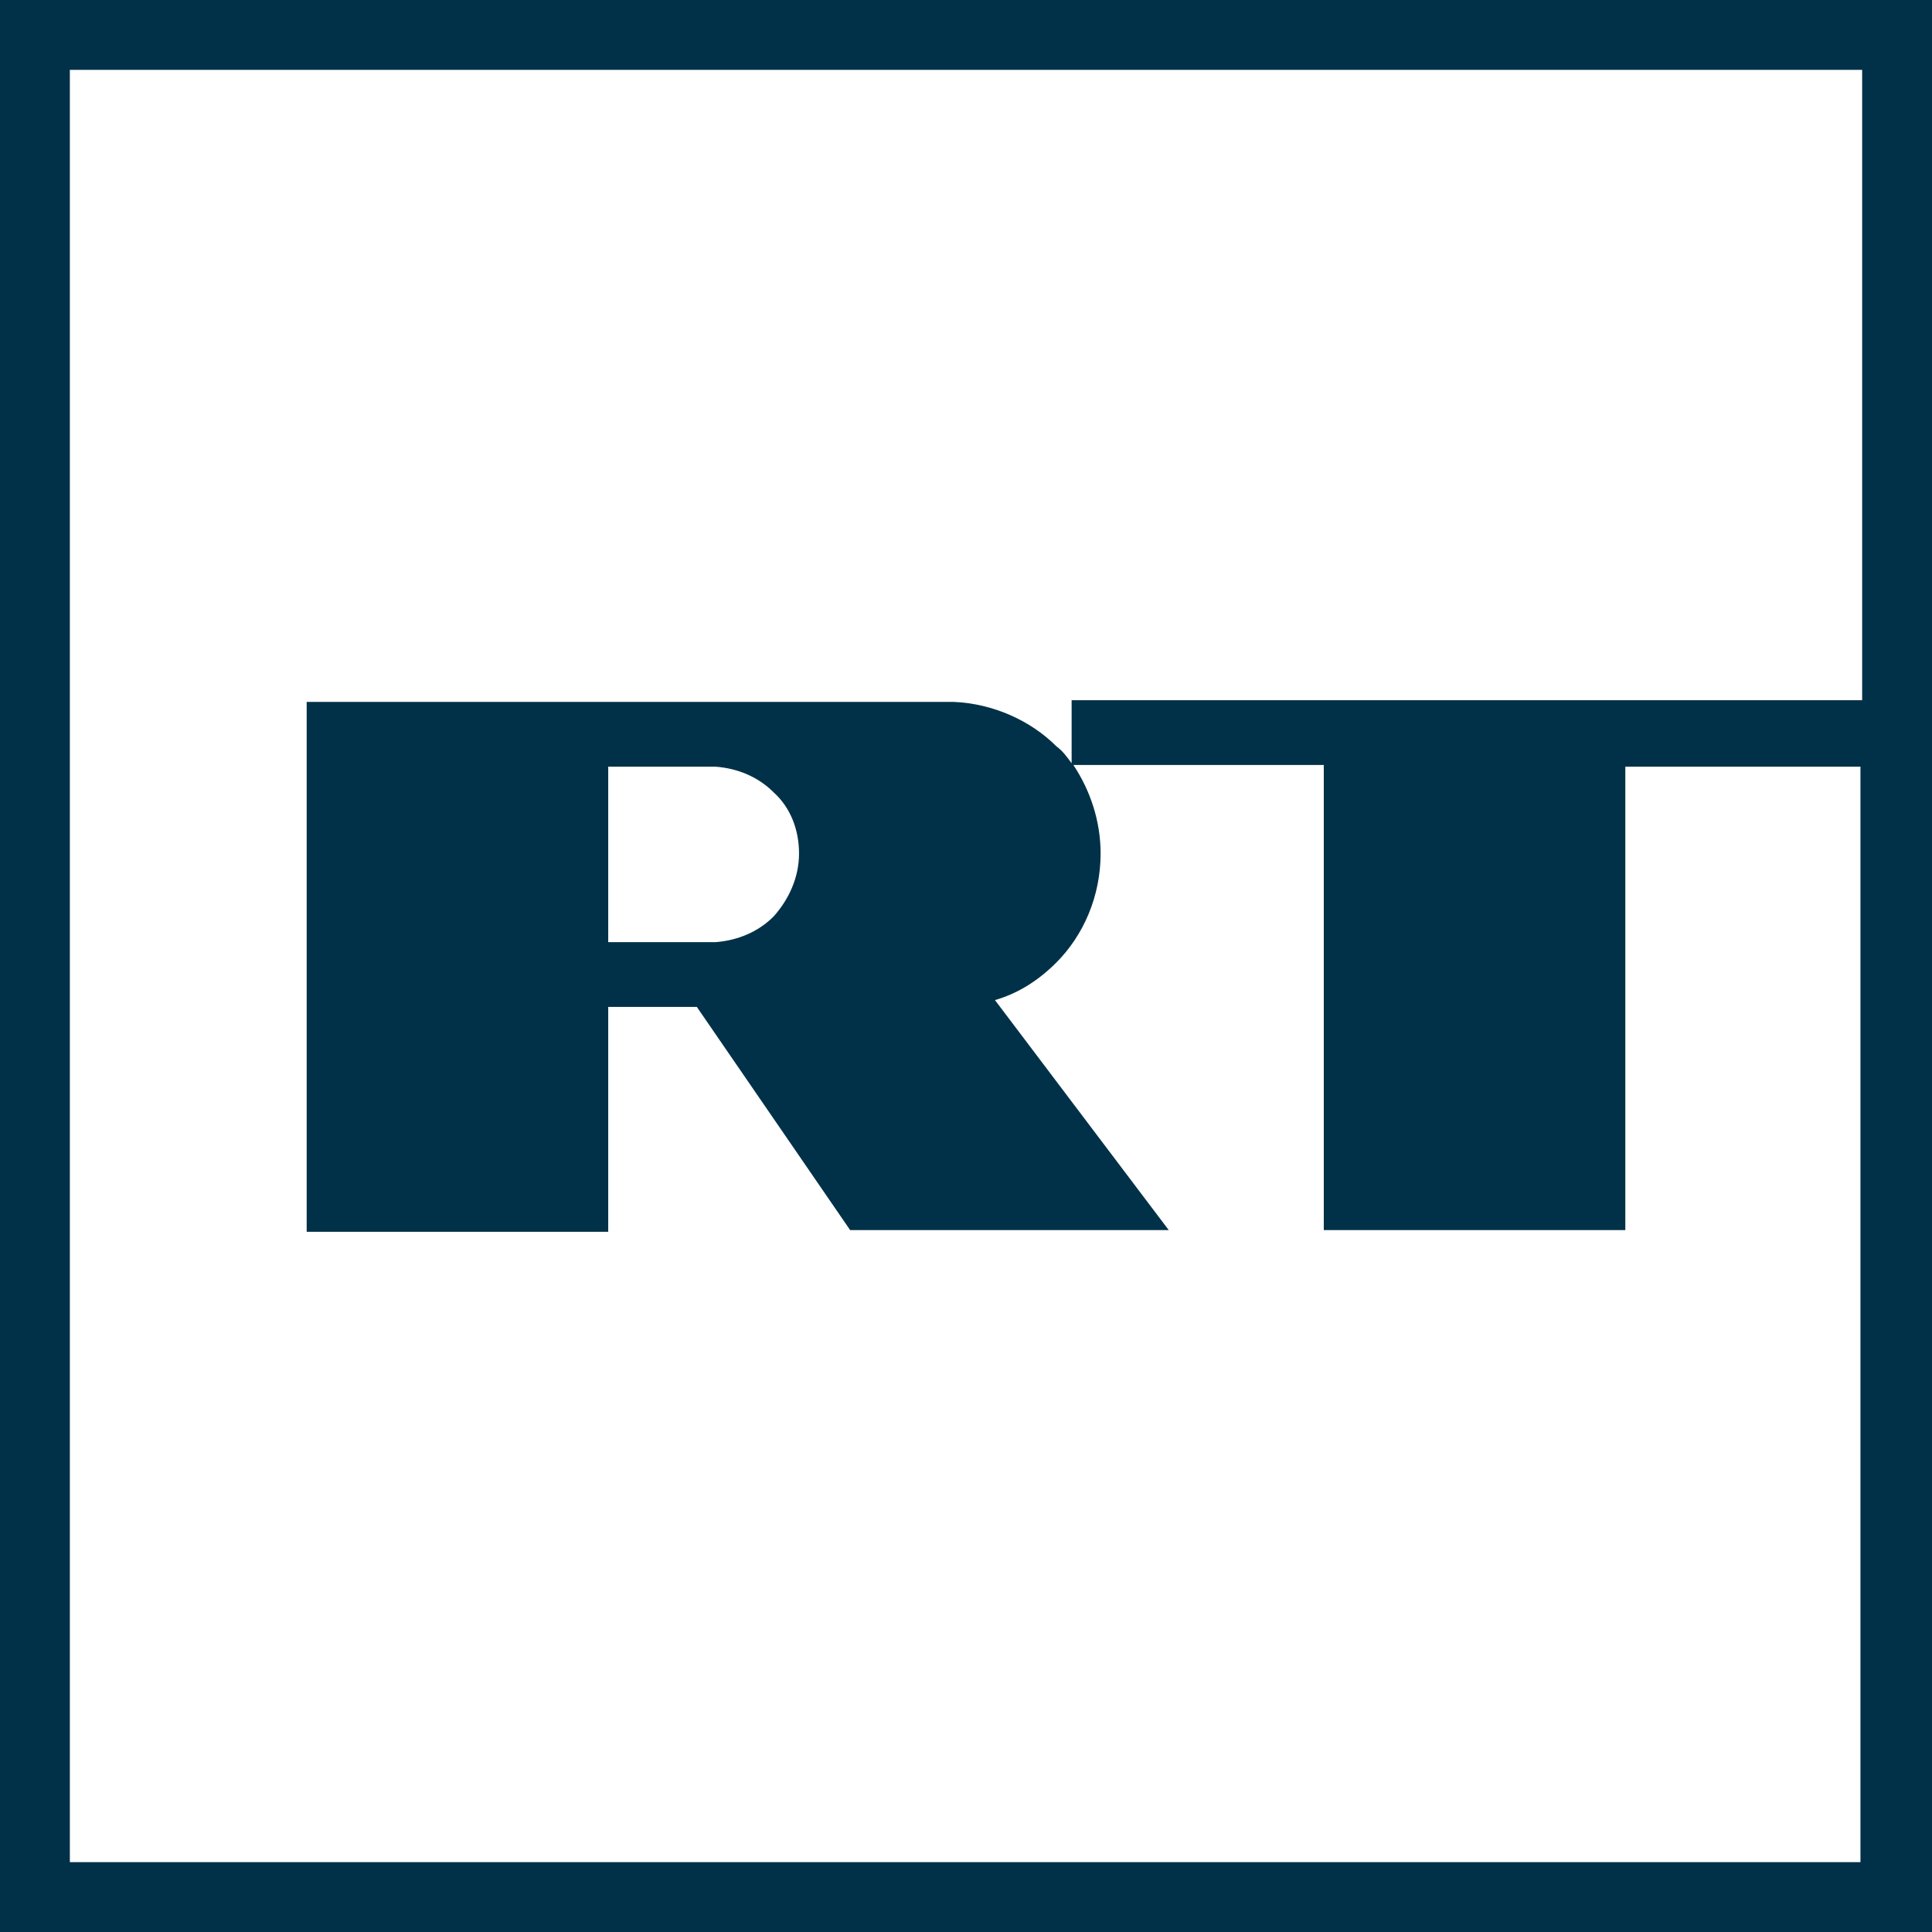 <?xml version="1.0" encoding="UTF-8"?> <svg xmlns="http://www.w3.org/2000/svg" width="64" height="64" viewBox="0 0 64 64" fill="none"><g clip-path="url(#clip0_242_3472)"><path d="M0 0V64H64V0H0ZM2.314 61.686V2.314H61.686V23.196H35.499V25.284C35.33 25.058 35.217 24.889 34.991 24.72C34.145 23.873 32.903 23.309 31.605 23.252C31.436 23.252 31.266 23.252 31.097 23.252H16.367H10.159V40.804H20.148V33.355H23.083L28.162 40.748H38.716L32.959 33.129C33.75 32.903 34.427 32.452 34.991 31.887C35.894 30.984 36.459 29.686 36.459 28.275C36.459 27.203 36.12 26.187 35.556 25.34H43.852V40.748H53.841V25.397H61.63V61.686H2.314ZM26.469 28.275C26.469 29.065 26.131 29.799 25.623 30.363C25.115 30.871 24.437 31.153 23.704 31.21H20.148V25.397H23.534H23.704C24.437 25.453 25.115 25.735 25.623 26.243C26.187 26.751 26.469 27.485 26.469 28.275Z" fill="#013148"></path></g><defs><clipPath id="clip0_242_3472"><rect width="64" height="64" fill="white"></rect></clipPath></defs></svg> 